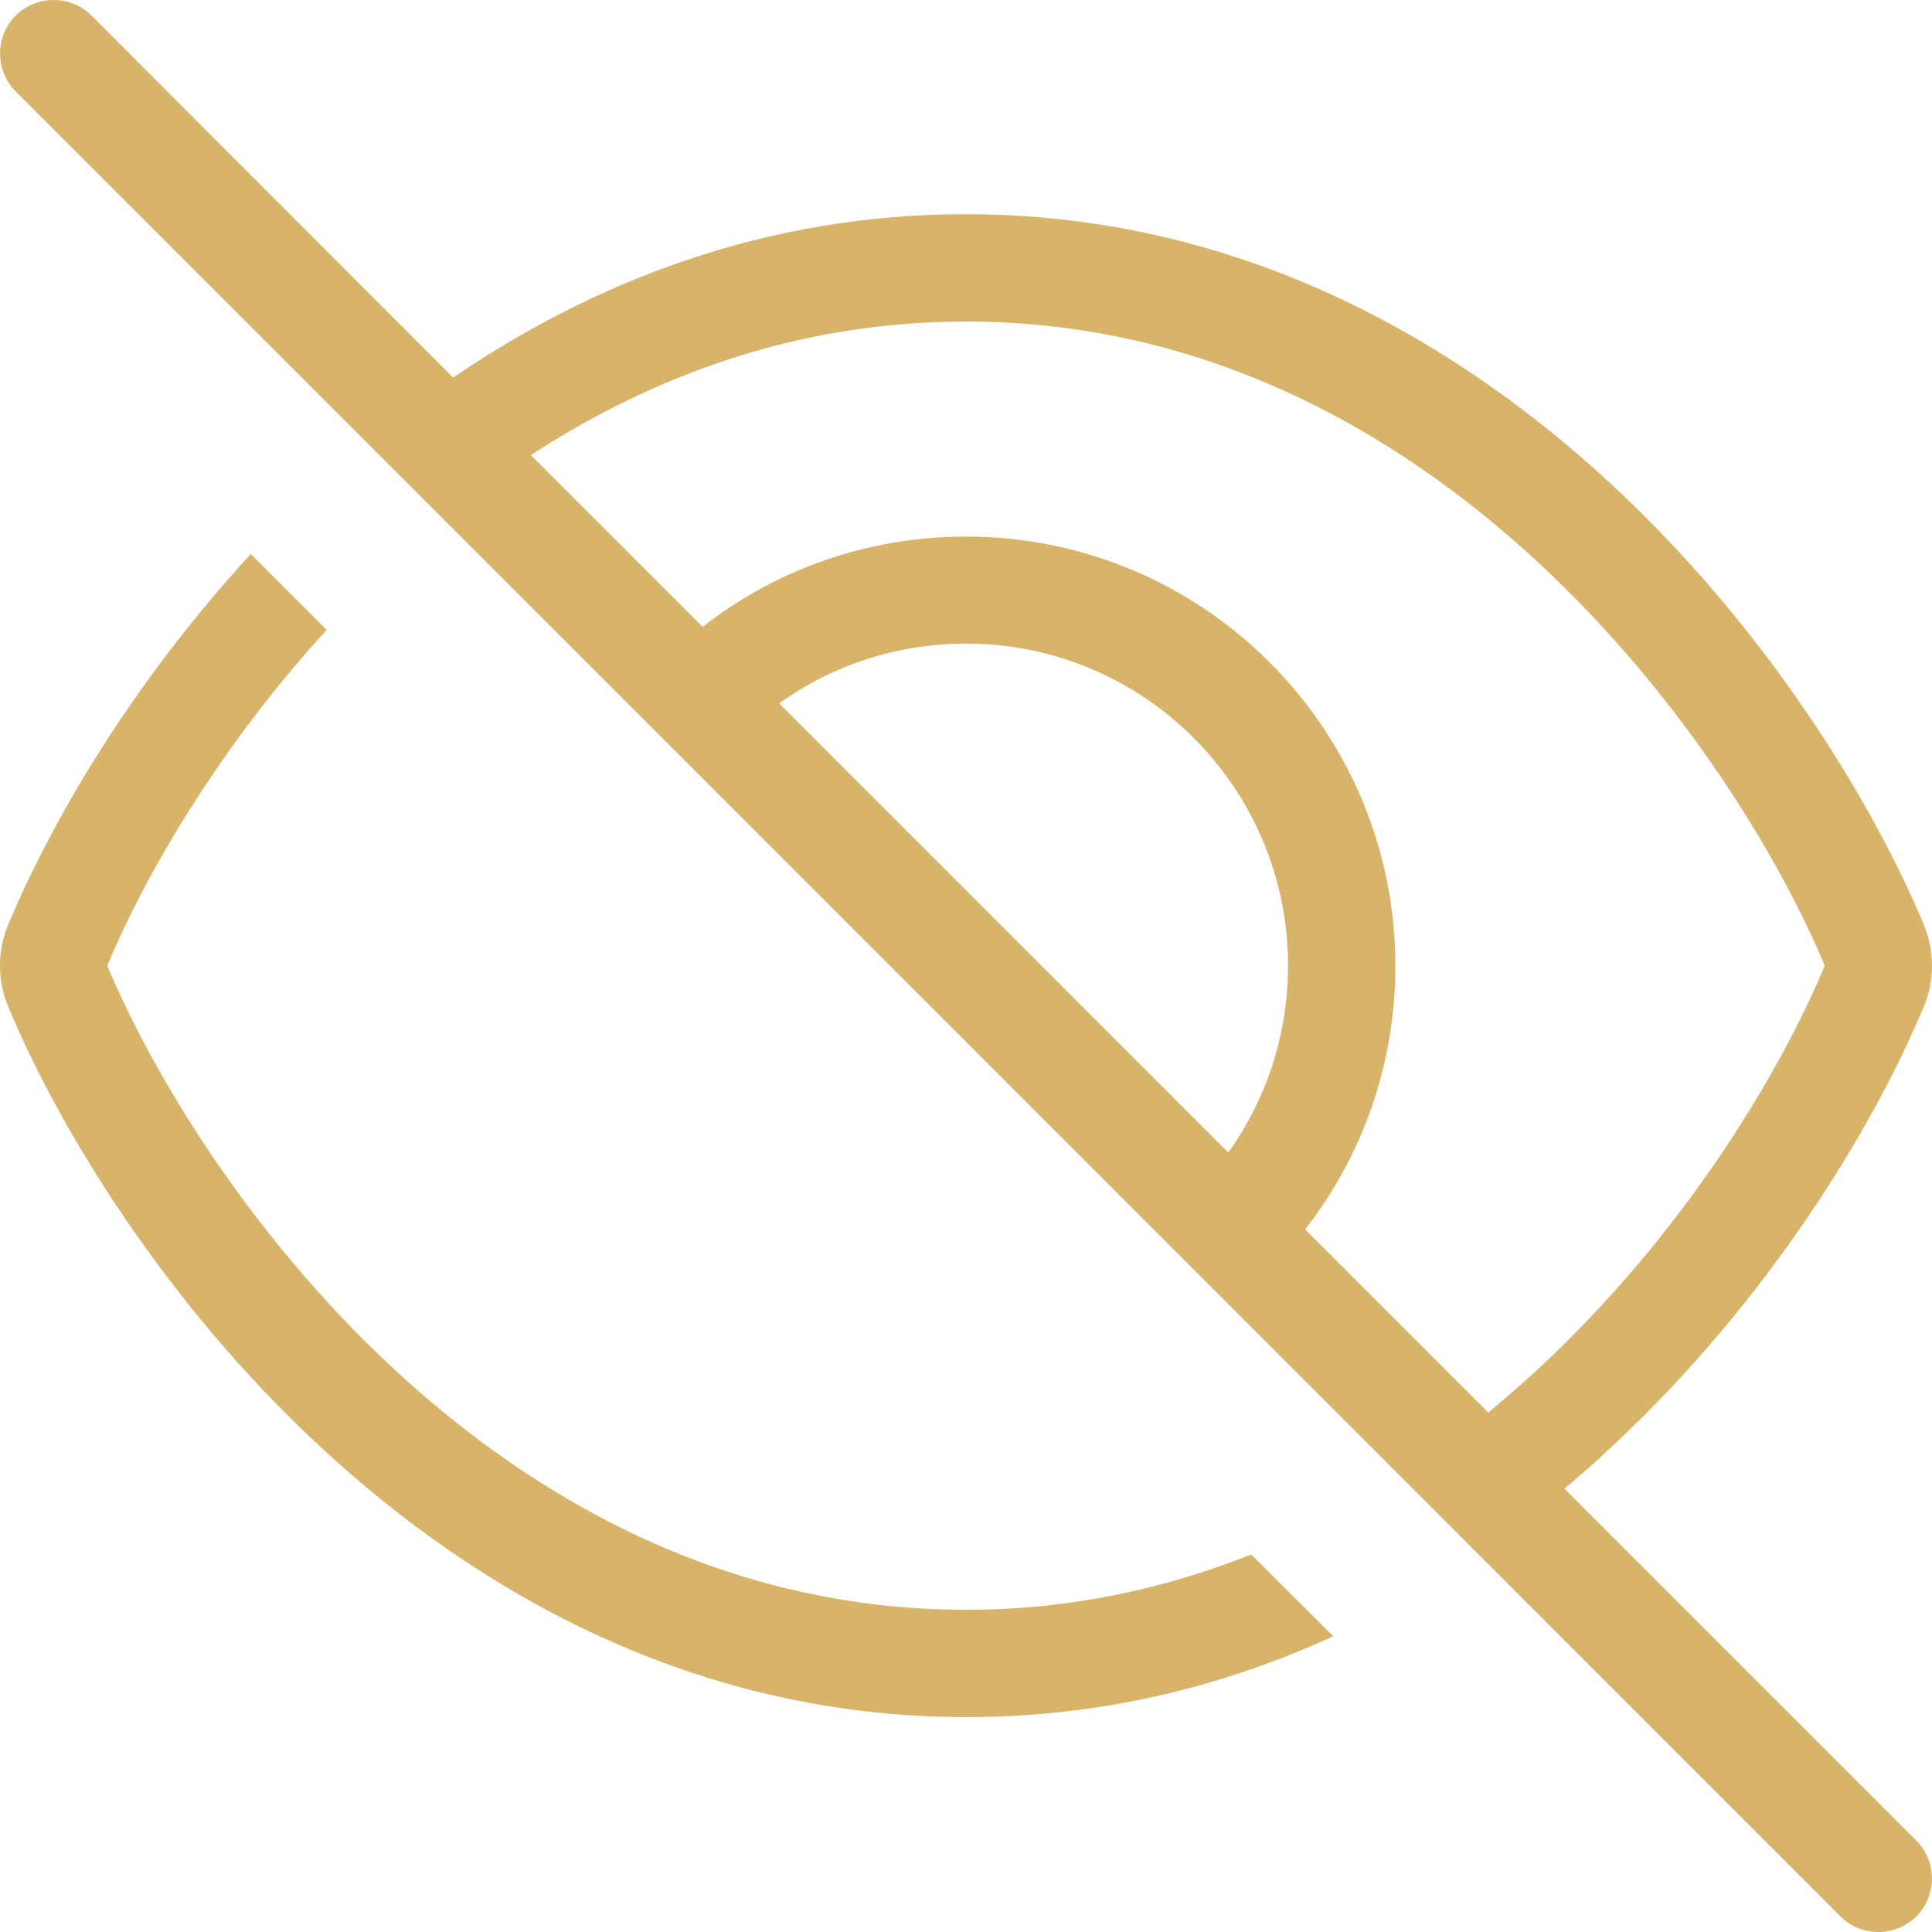 <svg width="44" height="44" viewBox="0 0 44 44" fill="none" xmlns="http://www.w3.org/2000/svg">
<path d="M2.084 0.355C1.61 -0.118 0.831 -0.118 0.357 0.355C-0.117 0.829 -0.117 1.608 0.357 2.082L41.916 43.645C42.39 44.118 43.169 44.118 43.643 43.645C44.117 43.171 44.117 42.392 43.643 41.918L35.629 33.904C36.003 33.59 36.362 33.277 36.706 32.948C40.281 29.625 42.673 25.66 43.811 22.932C44.063 22.328 44.063 21.656 43.811 21.053C42.673 18.325 40.281 14.352 36.706 11.036C33.108 7.698 28.165 4.878 21.992 4.878C17.409 4.878 13.505 6.429 10.319 8.599L2.084 0.355ZM12.091 10.364C14.872 8.553 18.18 7.323 22 7.323C32.757 7.323 39.517 17.103 41.557 21.992C40.541 24.437 38.341 28.105 35.048 31.161C34.674 31.504 34.292 31.841 33.895 32.169L29.724 27.998C31.015 26.34 31.779 24.262 31.779 22C31.779 16.598 27.401 12.22 22 12.22C19.739 12.22 17.653 12.985 16.003 14.276L12.091 10.364ZM27.974 26.248L17.745 16.018C18.944 15.162 20.411 14.658 22 14.658C26.049 14.658 29.334 17.943 29.334 21.992C29.334 23.581 28.83 25.048 27.974 26.248ZM5.712 12.618C3 15.559 1.152 18.745 0.189 21.053C-0.063 21.656 -0.063 22.328 0.189 22.932C1.327 25.66 3.719 29.633 7.294 32.948C10.892 36.287 15.835 39.106 22.008 39.106C25.109 39.106 27.898 38.396 30.365 37.265L28.494 35.401C26.523 36.188 24.361 36.662 22 36.662C11.243 36.662 4.483 26.882 2.443 21.992C3.298 19.945 4.979 17.034 7.439 14.345L5.712 12.618Z" fill="#D7B46A"/>
</svg>
